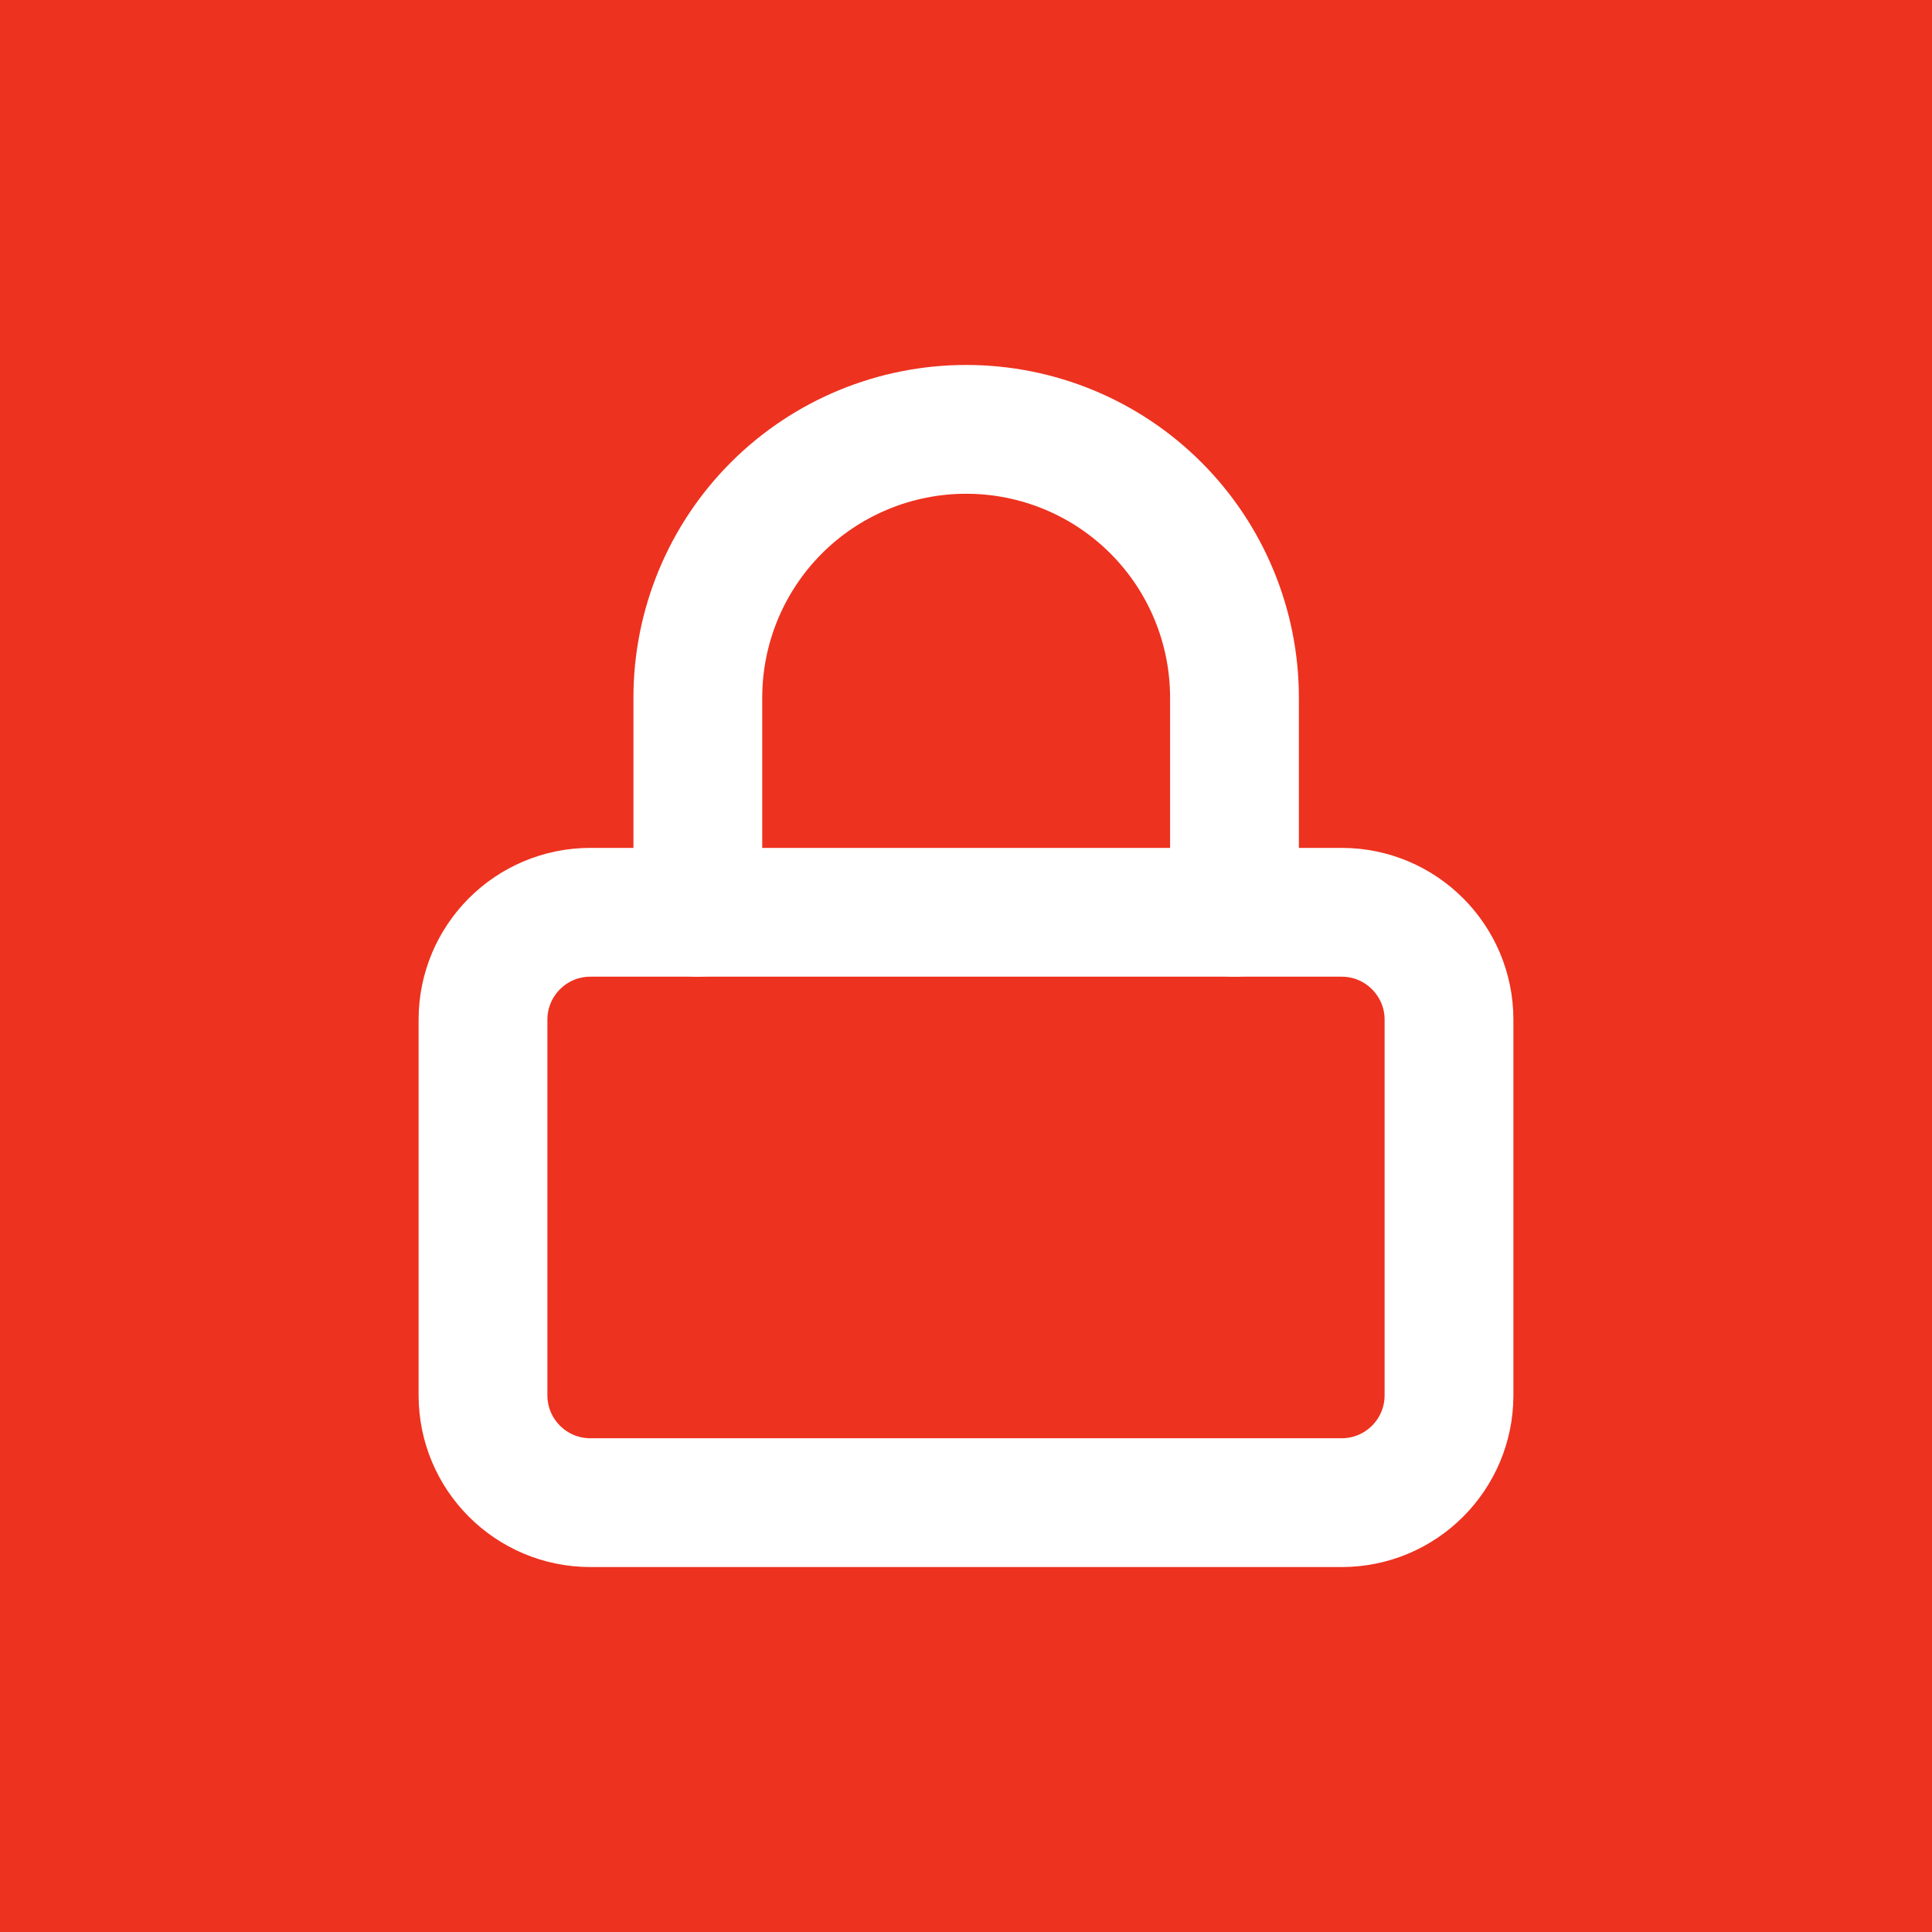 <?xml version="1.0" encoding="UTF-8"?> <svg xmlns="http://www.w3.org/2000/svg" width="30" height="30" viewBox="0 0 30 30" fill="none"><rect width="30" height="30" fill="#ED321F"></rect><path d="M20.833 14.166H9.167C8.246 14.166 7.5 14.913 7.5 15.833V21.666C7.5 22.587 8.246 23.333 9.167 23.333H20.833C21.754 23.333 22.5 22.587 22.5 21.666V15.833C22.5 14.913 21.754 14.166 20.833 14.166Z" stroke="white" stroke-width="2" stroke-linecap="round" stroke-linejoin="round"></path><path d="M10.836 14.166V10.833C10.836 9.728 11.275 8.668 12.056 7.887C12.838 7.105 13.898 6.667 15.003 6.667C16.108 6.667 17.168 7.105 17.949 7.887C18.73 8.668 19.169 9.728 19.169 10.833V14.166" stroke="white" stroke-width="2" stroke-linecap="round" stroke-linejoin="round"></path></svg> 